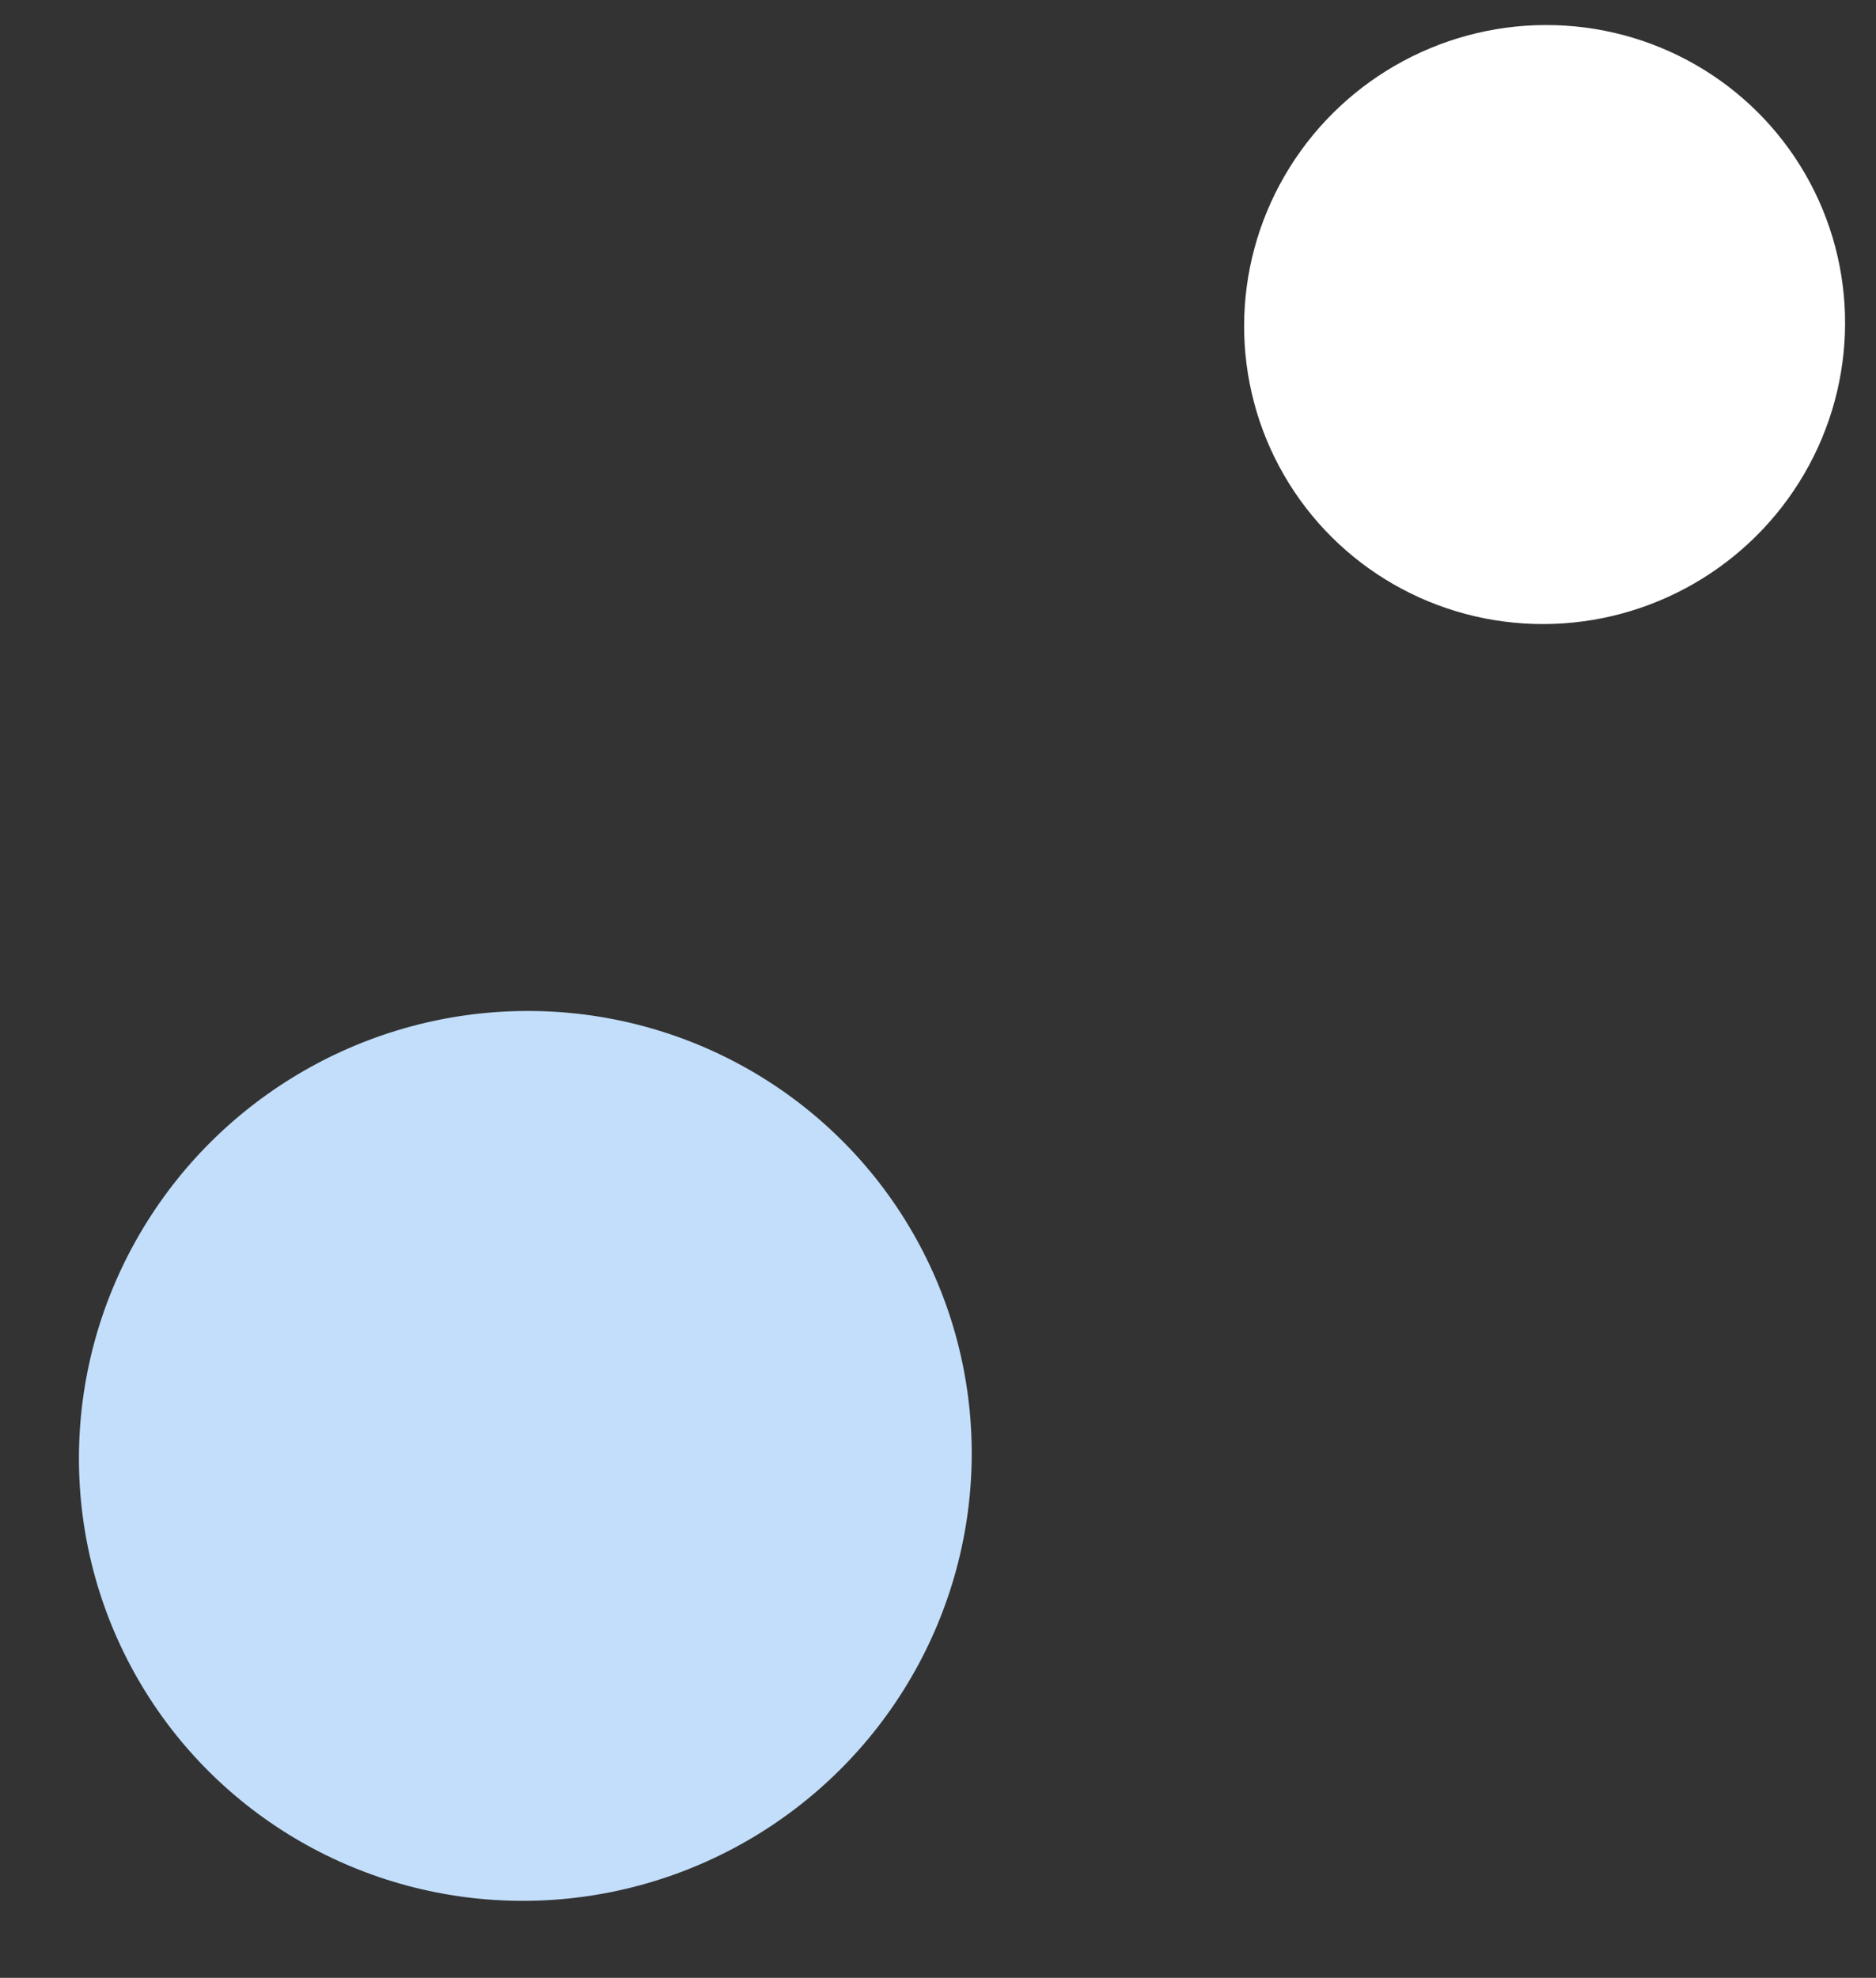<?xml version="1.0" encoding="utf-8"?>
<!-- Generator: Adobe Illustrator 26.0.2, SVG Export Plug-In . SVG Version: 6.00 Build 0)  -->
<svg version="1.1" id="レイヤー_1" xmlns="http://www.w3.org/2000/svg" xmlns:xlink="http://www.w3.org/1999/xlink" x="0px"
	 y="0px" viewBox="0 0 195.1 205.7" style="enable-background:new 0 0 195.1 205.7;" xml:space="preserve">
<rect x="0" y="0" width="195.1" height="205.7" fill="#333333" stroke="none"/>
<style type="text/css">
	.st0{fill:#C2DEFB;}
	.st1{fill:#FFFFFF;}
</style>
<g id="グループ_237" transform="translate(-1598 -3926.964)">
	
		<ellipse id="楕円形_81" transform="matrix(0.866 -0.5 0.5 0.866 -1817.855 1372.748)" class="st0" cx="1652.7" cy="4078.5" rx="46.5" ry="46.2"/>
	
		<ellipse id="楕円形_82" transform="matrix(0.866 -0.5 0.5 0.866 -1744.799 1410.014)" class="st1" cx="1758.7" cy="3960.8" rx="31.3" ry="31.1"/>
</g>
</svg>
